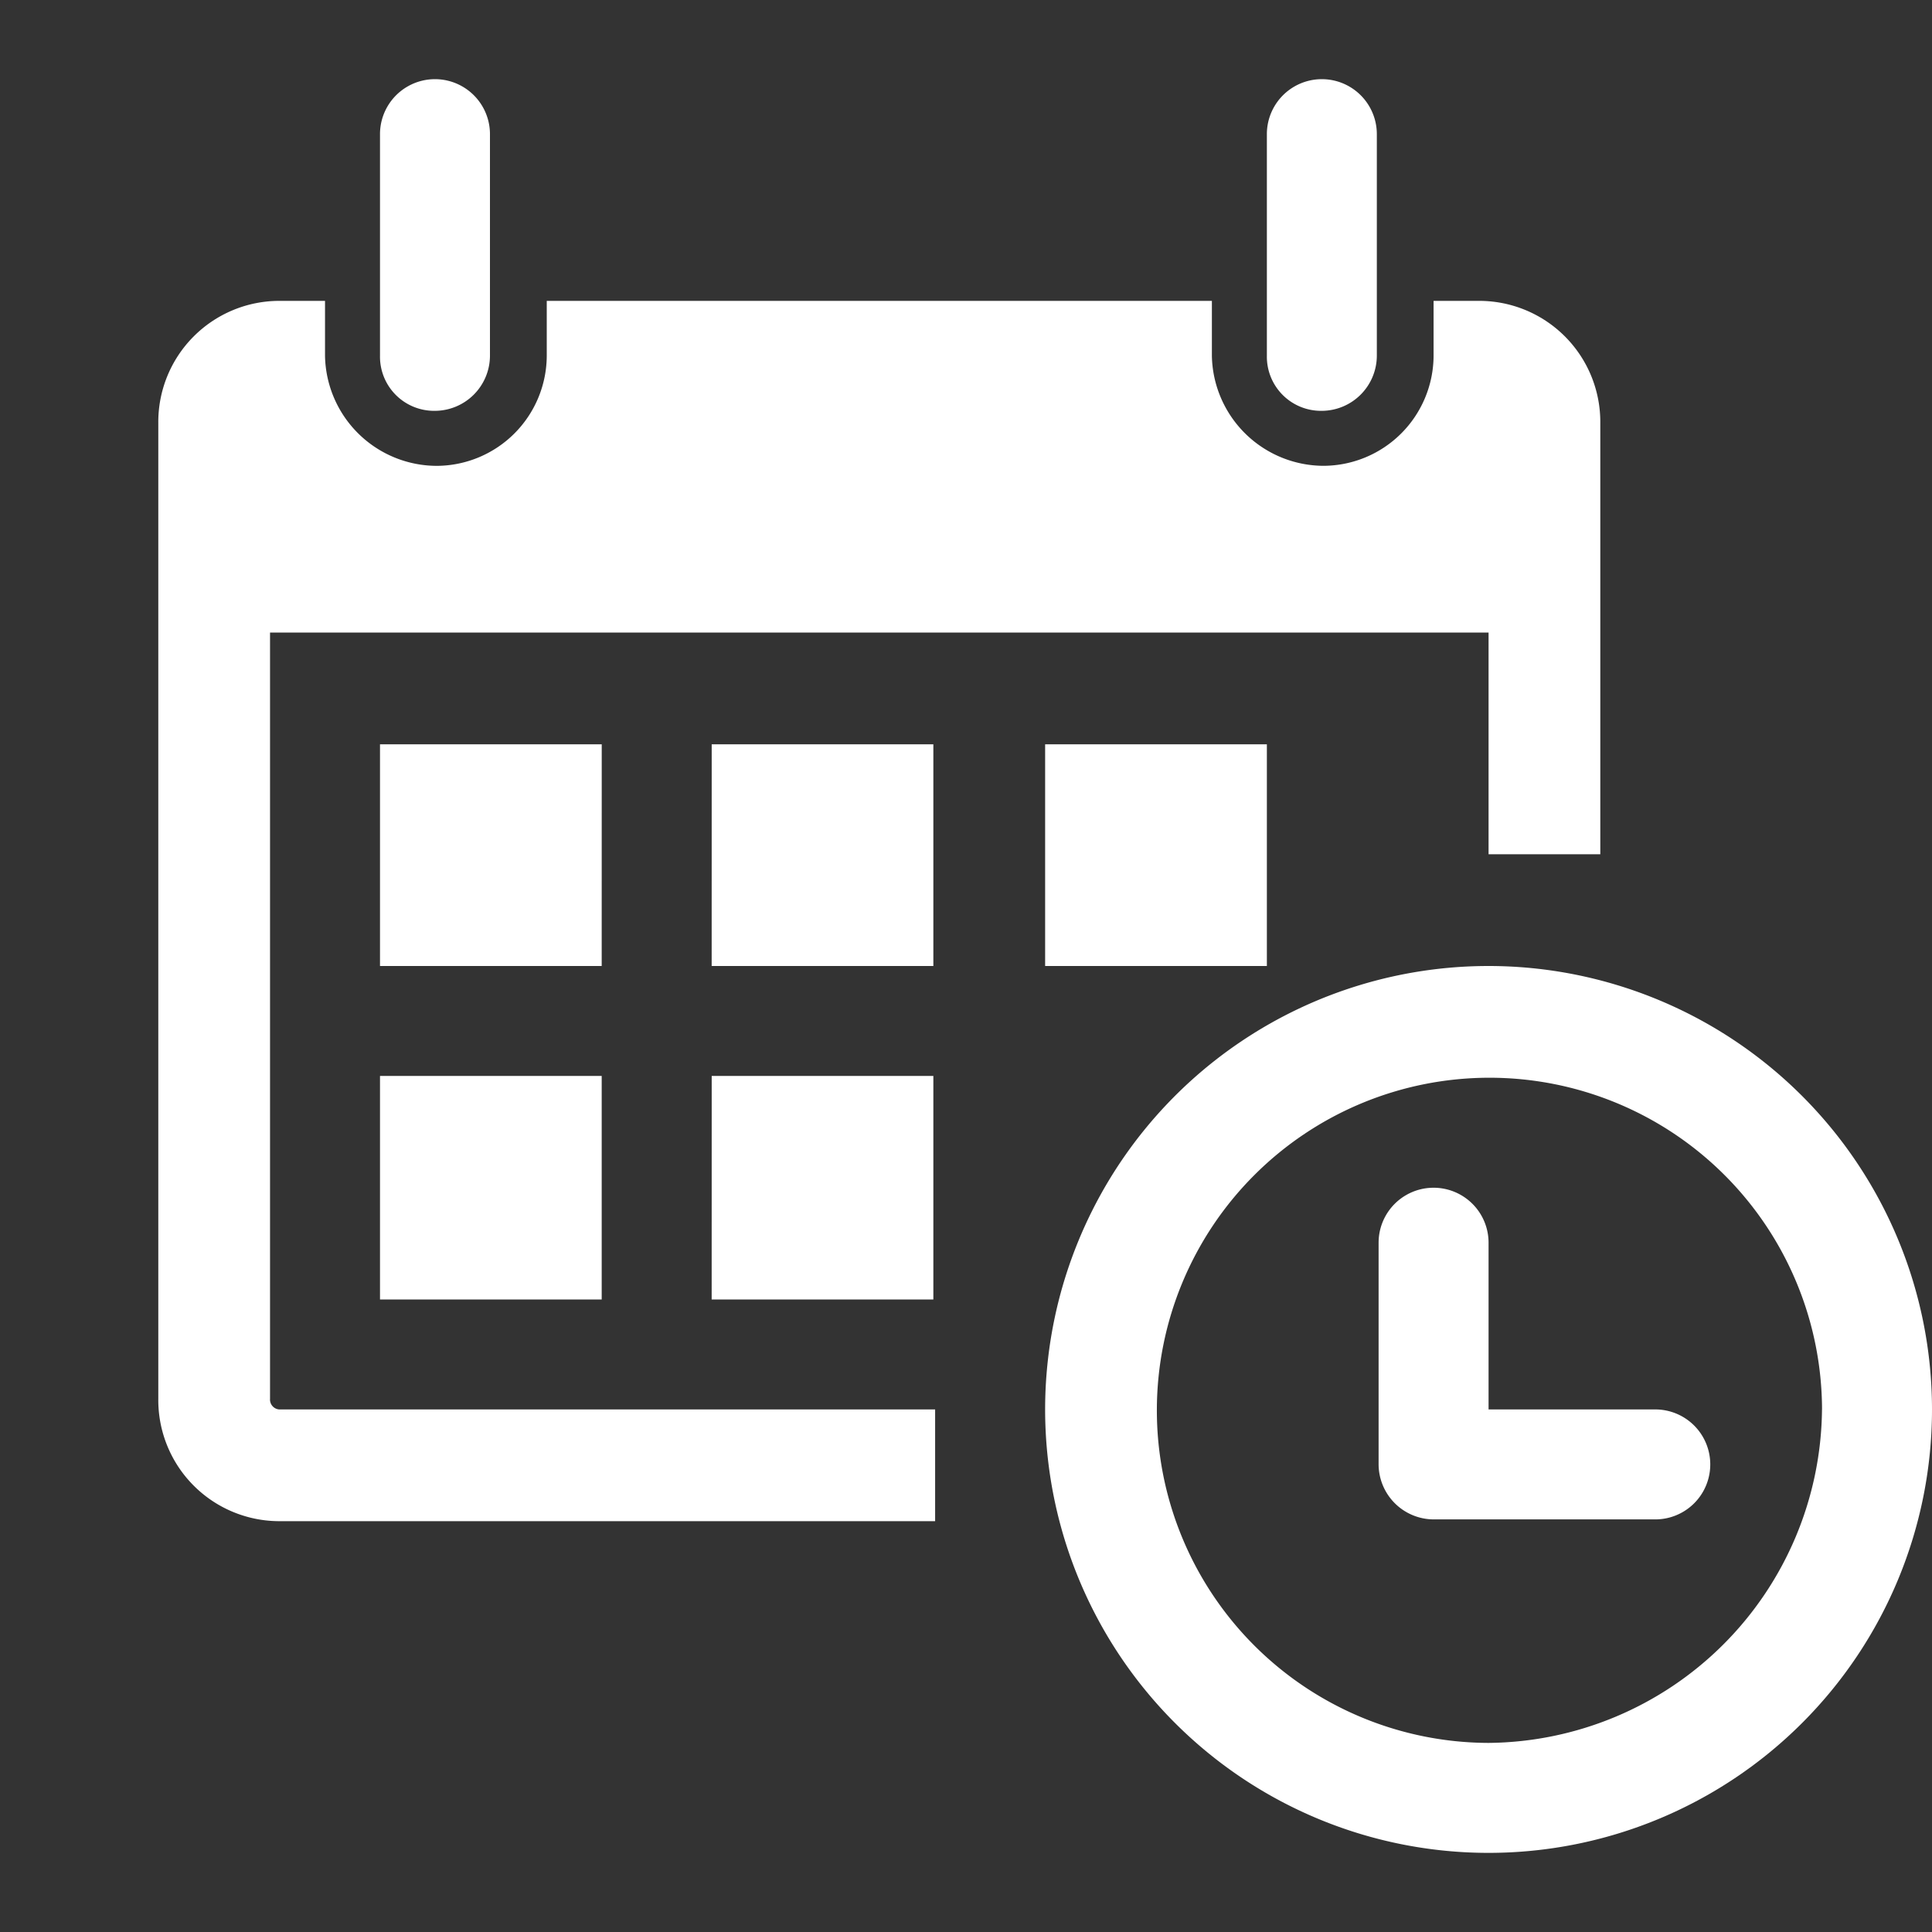 <svg xmlns="http://www.w3.org/2000/svg" width="48" height="48" viewBox="0 0 48 48"><rect x="0" y="0" width="48" height="48" fill="#333333" stroke="none"/><g transform="translate(634 -371)"><rect width="48" height="48" transform="translate(-634 371)" fill="none"/><g transform="translate(-630.067 372.967)"><path d="M5.508,6.874V1.366a1.366,1.366,0,1,1,2.732,0V6.874A1.373,1.373,0,0,1,6.874,8.24,1.345,1.345,0,0,1,5.508,6.874Zm23.4,1.366a1.373,1.373,0,0,0,1.366-1.366V1.366a1.366,1.366,0,1,0-2.732,0V6.874A1.345,1.345,0,0,0,28.908,8.24ZM44.067,33.05A11.017,11.017,0,1,1,33.05,22.033,11.021,11.021,0,0,1,44.067,33.05Zm-2.732,0a8.263,8.263,0,1,0-8.285,8.285A8.361,8.361,0,0,0,41.334,33.05ZM11.017,16.525H5.508v5.508h5.508ZM5.508,30.318h5.508V24.765H5.508Zm8.24-8.285h5.508V16.525H13.749Zm0,8.285h5.508V24.765H13.749ZM2.776,32.785V13.749H33.05v5.508h2.776V8.549a3.009,3.009,0,0,0-3-3.041H31.684V6.874a2.746,2.746,0,0,1-2.732,2.732,2.784,2.784,0,0,1-2.776-2.732V5.508H9.651V6.874A2.746,2.746,0,0,1,6.918,9.607,2.784,2.784,0,0,1,4.142,6.874V5.508H3A3.009,3.009,0,0,0,0,8.549V32.785a3.009,3.009,0,0,0,3,3.041H19.3V33.05H3A.247.247,0,0,1,2.776,32.785ZM27.542,22.033V16.525H22.033v5.508ZM37.192,33.05H33.05V28.908a1.366,1.366,0,1,0-2.732,0v5.508a1.373,1.373,0,0,0,1.366,1.366h5.508a1.366,1.366,0,0,0,0-2.732Z" fill="#fff"/></g></g></svg>